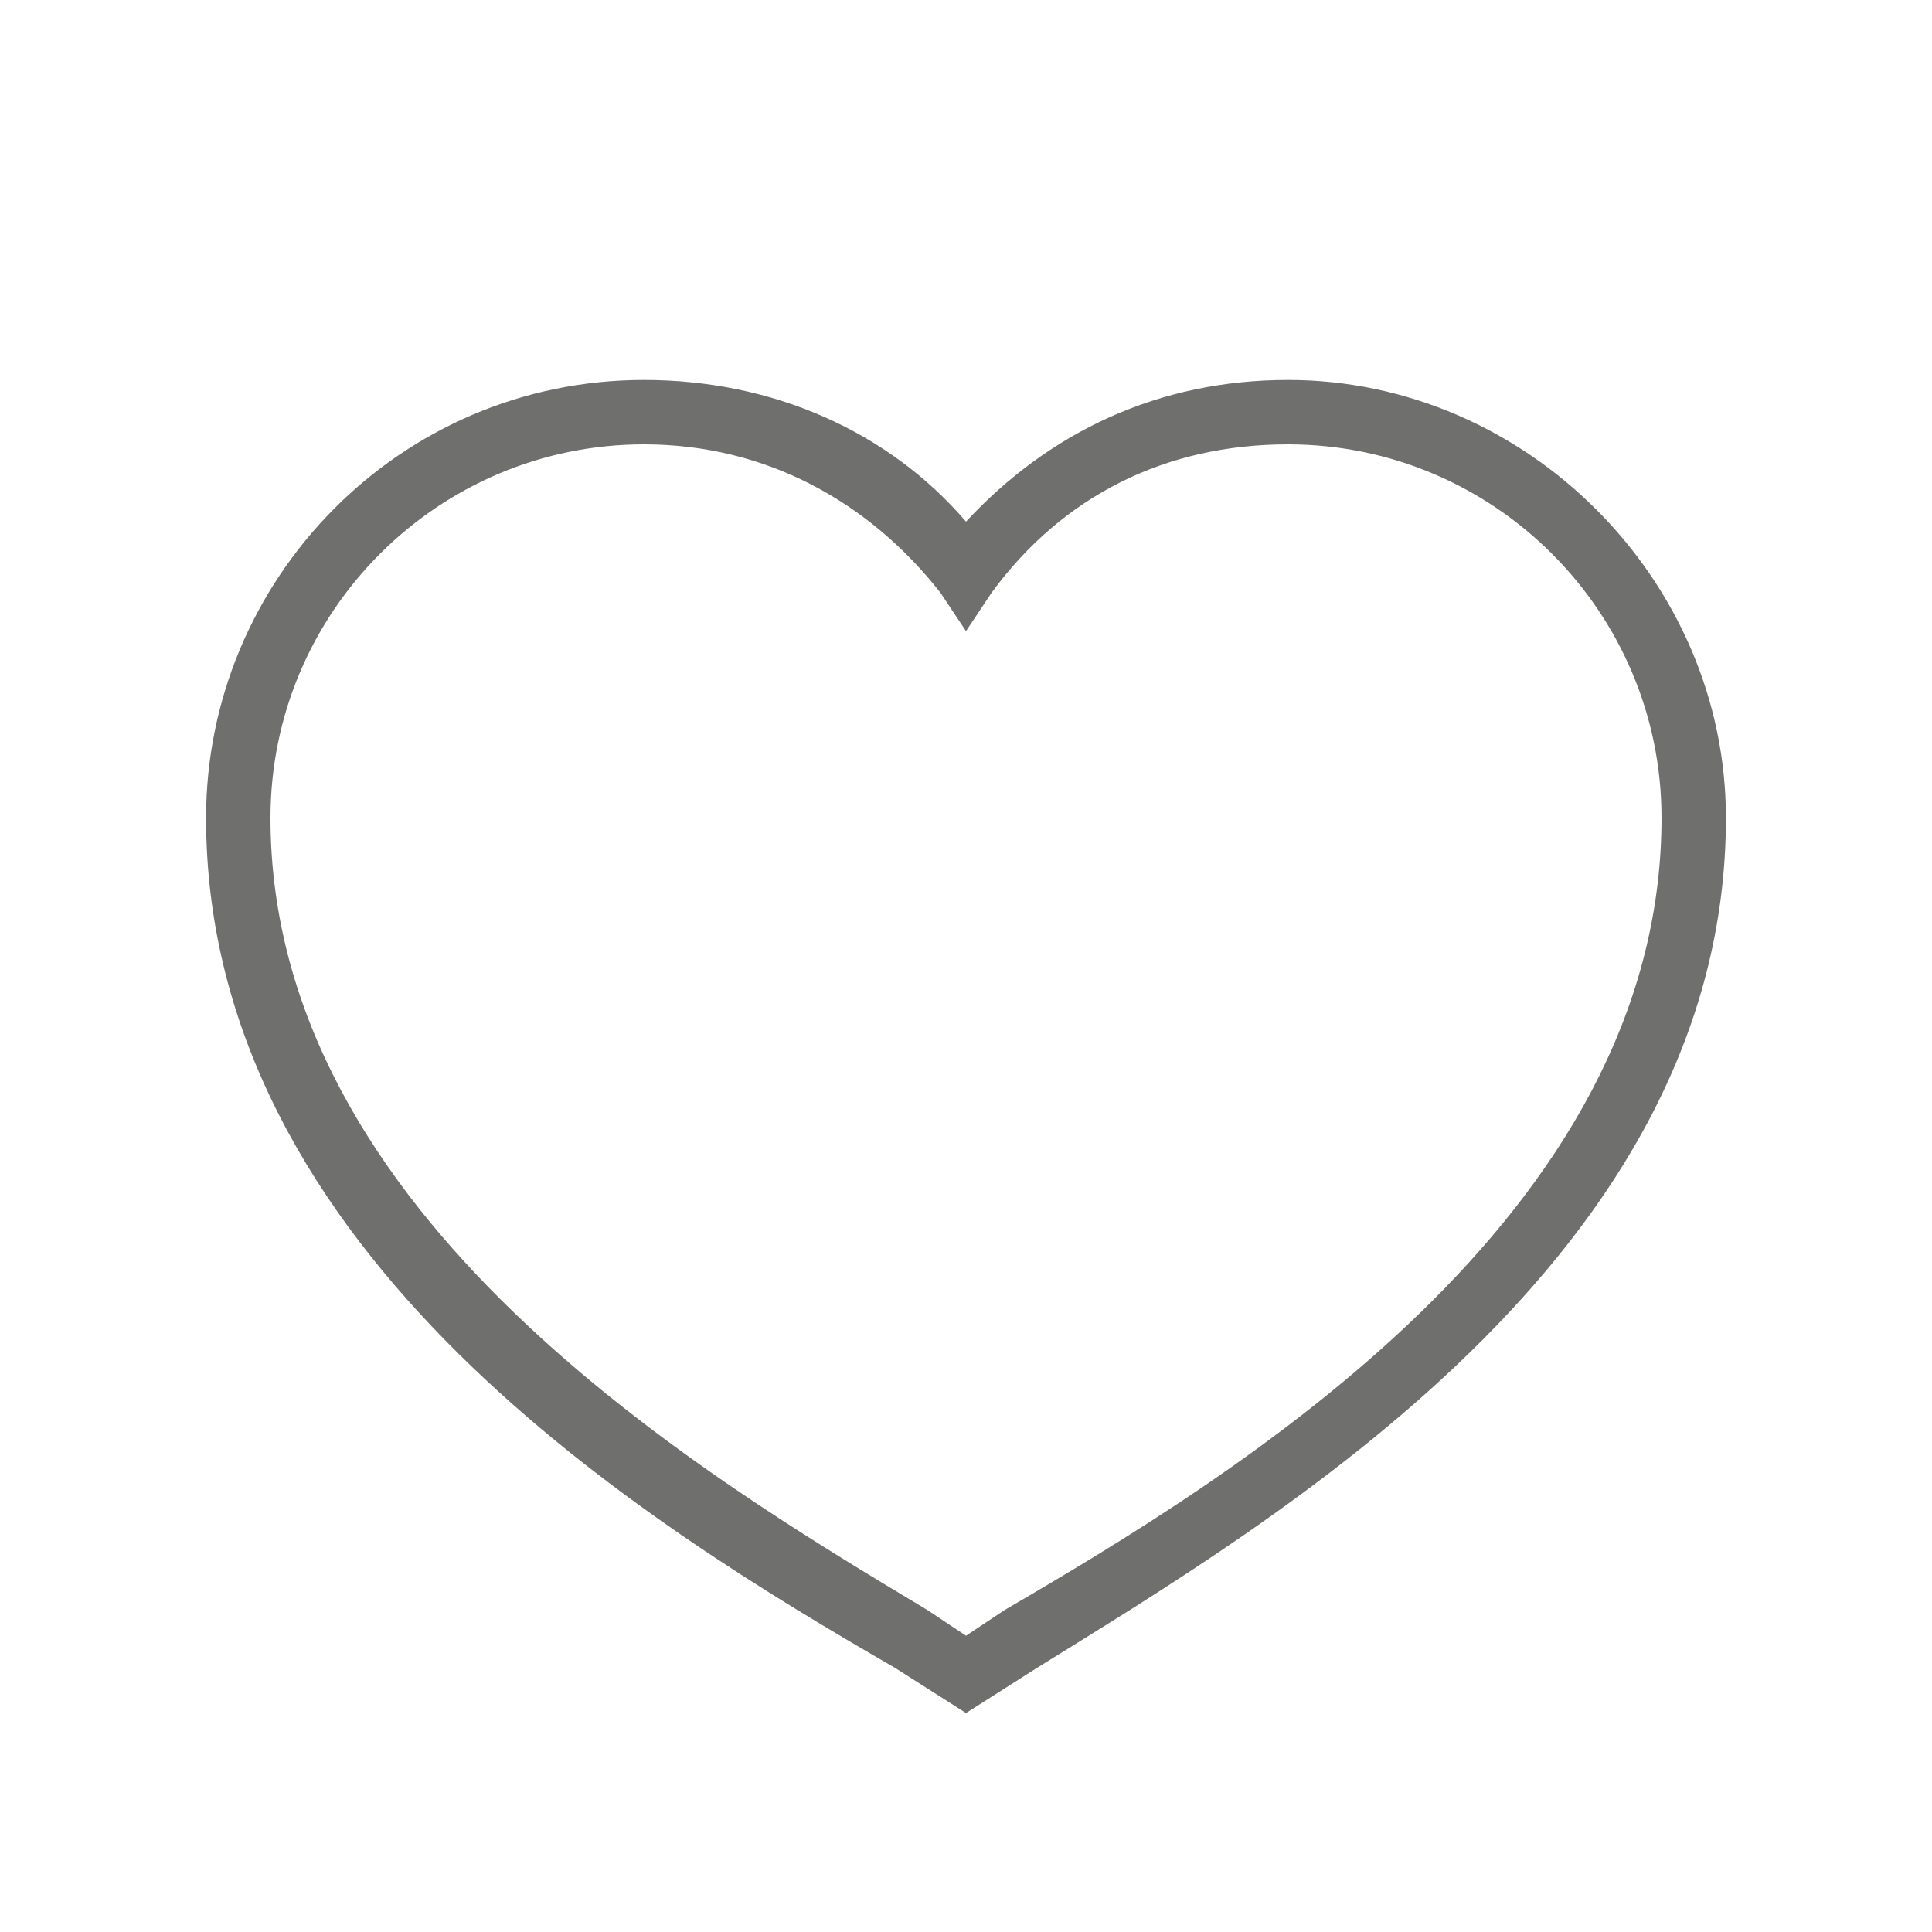 <?xml version="1.0" encoding="utf-8"?>
<!-- Generator: Adobe Illustrator 20.1.0, SVG Export Plug-In . SVG Version: 6.00 Build 0)  -->
<svg version="1.1" id="Ebene_1" xmlns="http://www.w3.org/2000/svg" xmlns:xlink="http://www.w3.org/1999/xlink" x="0px" y="0px"
	 viewBox="0 0 30 30" style="enable-background:new 0 0 30 30;" xml:space="preserve">
<style type="text/css">
	.st0{fill:#6F6F6E;}
</style>
<path class="st0" d="M15,26.6l-1.1-0.7c-3.8-2.2-10.7-6.4-10.7-13.2C3.2,9,6.2,5.9,10,5.9c2,0,3.8,0.8,5,2.2c1.3-1.4,3-2.2,5-2.2
	c3.7,0,6.8,3.1,6.8,6.8c0,6.8-7,10.9-10.7,13.2L15,26.6z M10,6.9c-3.2,0-5.8,2.6-5.8,5.8c0,6.2,6.7,10.2,10.2,12.3l0.6,0.4l0.6-0.4
	c3.6-2.1,10.2-6.1,10.2-12.3c0-3.2-2.6-5.8-5.8-5.8c-1.9,0-3.5,0.8-4.6,2.3L15,9.8l-0.4-0.6C13.5,7.8,11.9,6.9,10,6.9z"/>
</svg>
